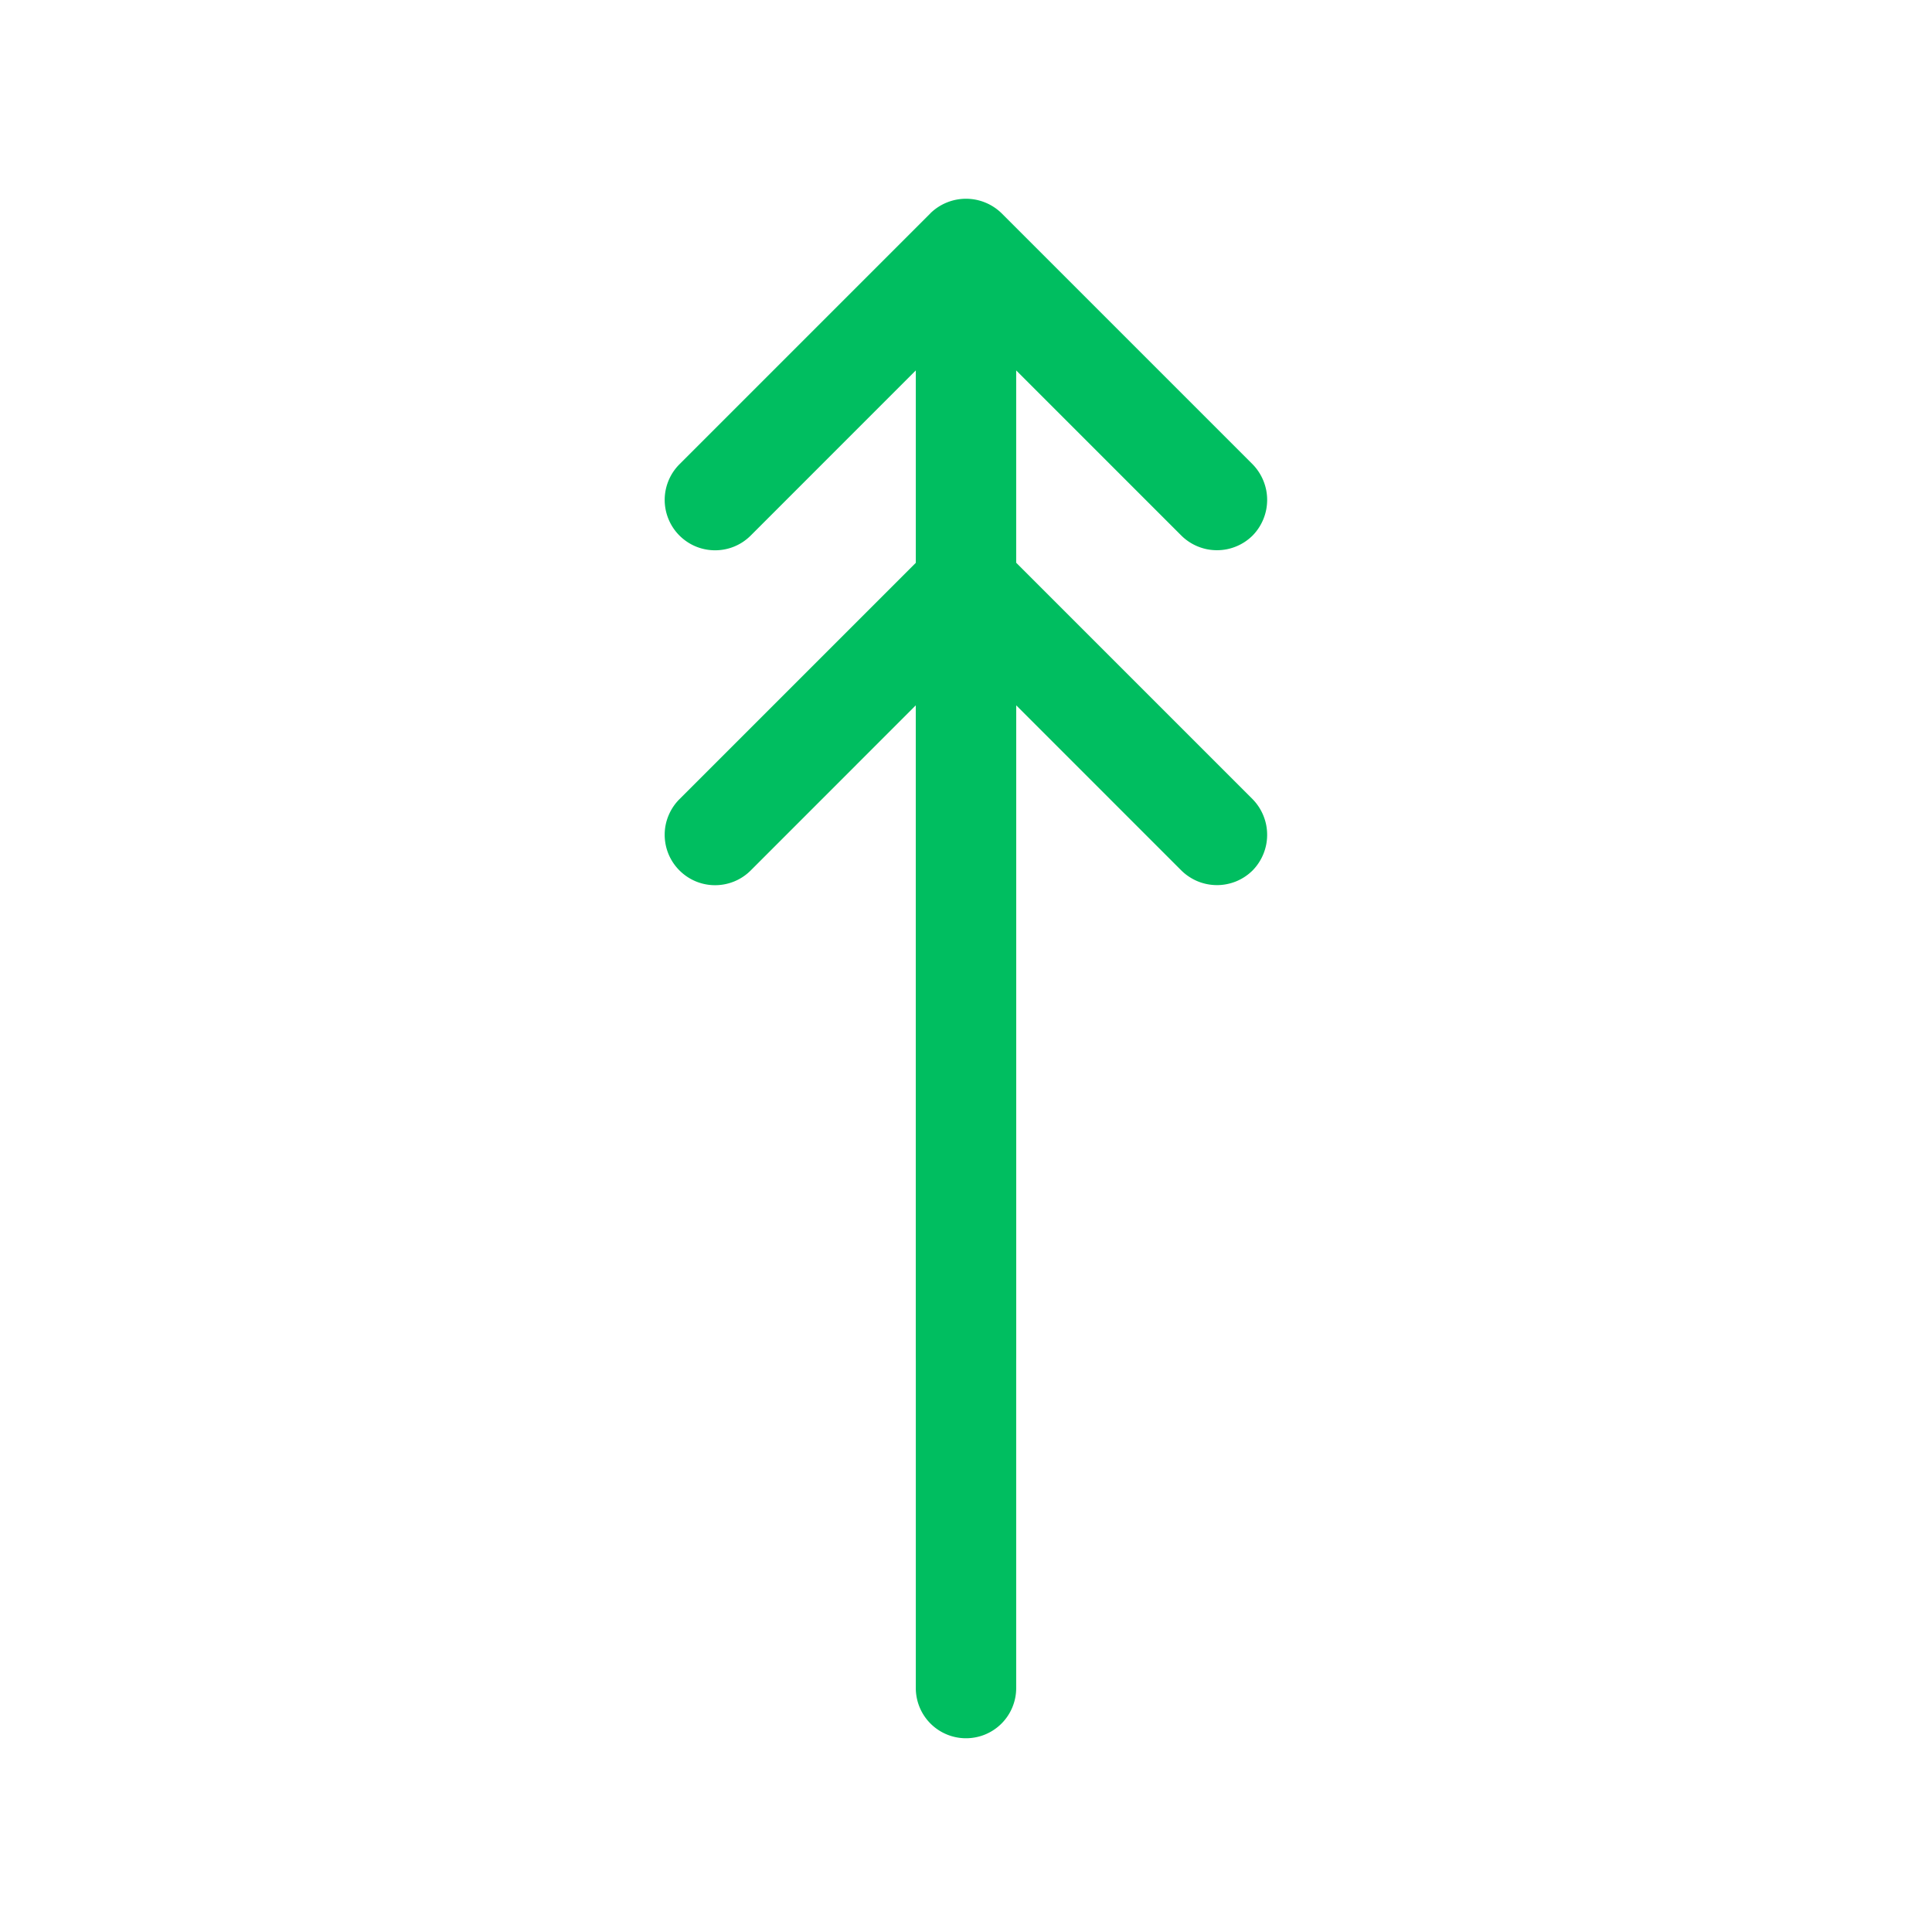 <?xml version="1.0" encoding="UTF-8"?>
<svg data-bbox="129.016 38.578 116.937 298.816" height="500" viewBox="0 0 375 375" width="500" xmlns="http://www.w3.org/2000/svg" data-type="color">
    <g>
        <path d="m180.594 41.402-48.711 48.711c-.457.457-.86.95-1.219 1.485a9.9 9.9 0 0 0-1.46 3.527 9.77 9.77 0 0 0 .558 5.648 9.75 9.75 0 0 0 3.601 4.391 9.65 9.65 0 0 0 3.528 1.461 9.8 9.8 0 0 0 3.816 0 9.65 9.65 0 0 0 3.527-1.46 10 10 0 0 0 1.48-1.216l32.044-32.05v190.753a9.7 9.7 0 0 0 .742 3.727q.364.886.898 1.683a9.74 9.74 0 0 0 4.375 3.59q.886.366 1.825.555a9.73 9.73 0 0 0 5.629-.555 9.74 9.74 0 0 0 4.375-3.59 9.8 9.8 0 0 0 1.453-3.511 9.7 9.7 0 0 0 .187-1.899V71.898l32.051 32.051a9.8 9.8 0 0 0 3.18 2.11c.59.242 1.203.43 1.832.554q.944.183 1.906.184.961-.001 1.906-.184a9.9 9.9 0 0 0 3.527-1.453 10 10 0 0 0 1.485-1.21 10 10 0 0 0 1.2-1.49 10 10 0 0 0 1.44-3.522q.184-.945.184-1.907 0-.96-.183-1.902a10 10 0 0 0-1.442-3.524 10 10 0 0 0-1.2-1.492l-48.71-48.71a9.9 9.9 0 0 0-3.184-2.09 10 10 0 0 0-1.832-.551 10 10 0 0 0-1.902-.184q-.96.001-1.902.184a10 10 0 0 0-1.832.55 9.9 9.9 0 0 0-3.184 2.09Zm0 0" fill="#00be60" data-color="1"/>
        <path d="m180.594 106.406-48.711 48.711a9.8 9.8 0 0 0-2.121 3.176 9.6 9.6 0 0 0-.746 3.742 9.77 9.77 0 0 0 1.648 5.434 9.9 9.9 0 0 0 2.7 2.699c.534.355 1.097.66 1.69.906a9.77 9.77 0 0 0 5.652.555 10 10 0 0 0 1.837-.555 9.8 9.8 0 0 0 3.172-2.121l32.043-32.055v190.754a9.7 9.7 0 0 0 .742 3.73q.364.886.898 1.684a9.74 9.74 0 0 0 10.004 4.14 9.6 9.6 0 0 0 3.512-1.452 9.7 9.7 0 0 0 2.688-2.688 9.8 9.8 0 0 0 1.453-3.511 9.7 9.7 0 0 0 .187-1.903V136.898l32.051 32.055c.457.45.953.856 1.488 1.207a10 10 0 0 0 1.692.903 9.9 9.9 0 0 0 3.738.738q.961 0 1.906-.188a10 10 0 0 0 1.836-.55 9.9 9.9 0 0 0 3.176-2.11 9.9 9.9 0 0 0 2.09-3.184q.363-.887.55-1.832a10 10 0 0 0 0-3.805 10 10 0 0 0-1.441-3.527 10 10 0 0 0-1.2-1.488l-48.71-48.71a9.9 9.9 0 0 0-3.184-2.094 9.89 9.89 0 0 0-10.652 2.093Zm0 0" fill="#00be60" data-color="1"/>
    </g>
</svg>
